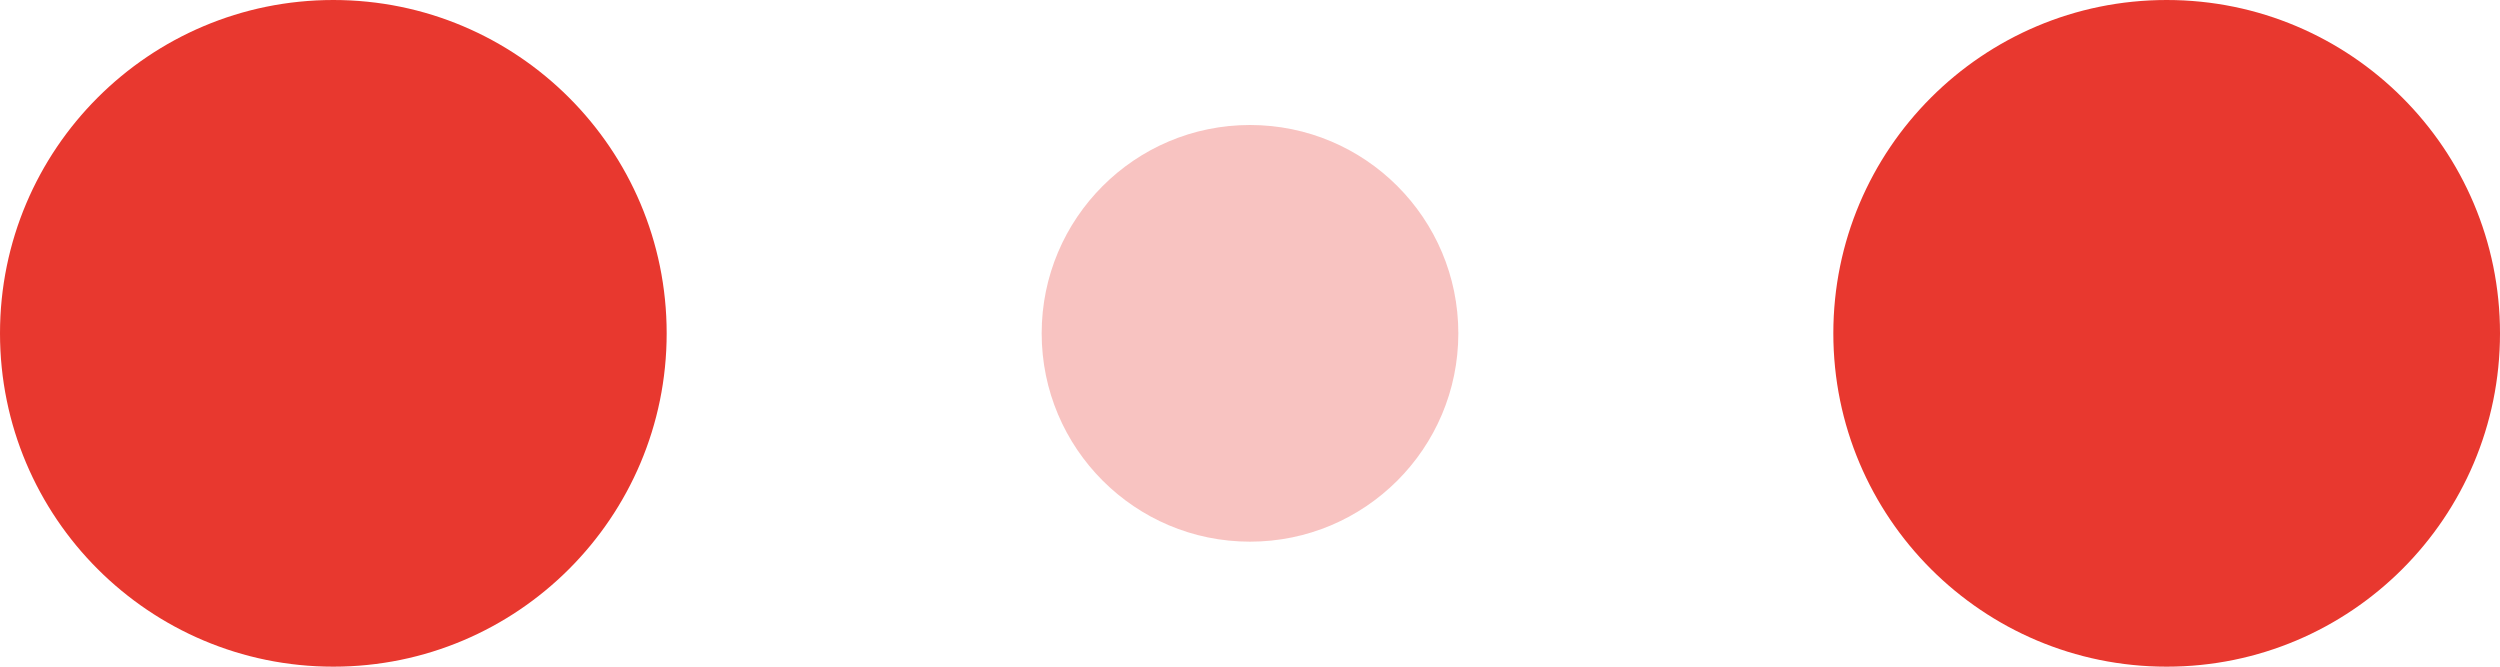 <!-- By Sam Herbert (@sherb), for everyone. More @ http://goo.gl/7AJzbL -->
<svg width="60" height="16" viewBox="0 0 60 16" xmlns="http://www.w3.org/2000/svg" fill="#E8382F">
    <circle cx="8" cy="8" r="8">
        <animate attributeName="r" from="8" to="8"
                 begin="0s" dur="0.8s"
                 values="8;5;8" calcMode="linear"
                 repeatCount="indefinite" />
        <animate attributeName="fill-opacity" from="1" to="1"
                 begin="0s" dur="0.8s"
                 values="1;.5;1" calcMode="linear"
                 repeatCount="indefinite" />
    </circle>
    <circle cx="30" cy="8" r="5" fill-opacity="0.3">
        <animate attributeName="r" from="5" to="5"
                 begin="0s" dur="0.8s"
                 values="5;8;5" calcMode="linear"
                 repeatCount="indefinite" />
        <animate attributeName="fill-opacity" from="0.5" to="0.5"
                 begin="0s" dur="0.8s"
                 values=".5;1;.5" calcMode="linear"
                 repeatCount="indefinite" />
    </circle>
    <circle cx="52" cy="8" r="8">
        <animate attributeName="r" from="8" to="8"
                 begin="0s" dur="0.8s"
                 values="8;5;8" calcMode="linear"
                 repeatCount="indefinite" />
        <animate attributeName="fill-opacity" from="1" to="1"
                 begin="0s" dur="0.8s"
                 values="1;.5;1" calcMode="linear"
                 repeatCount="indefinite" />
    </circle>
</svg>
